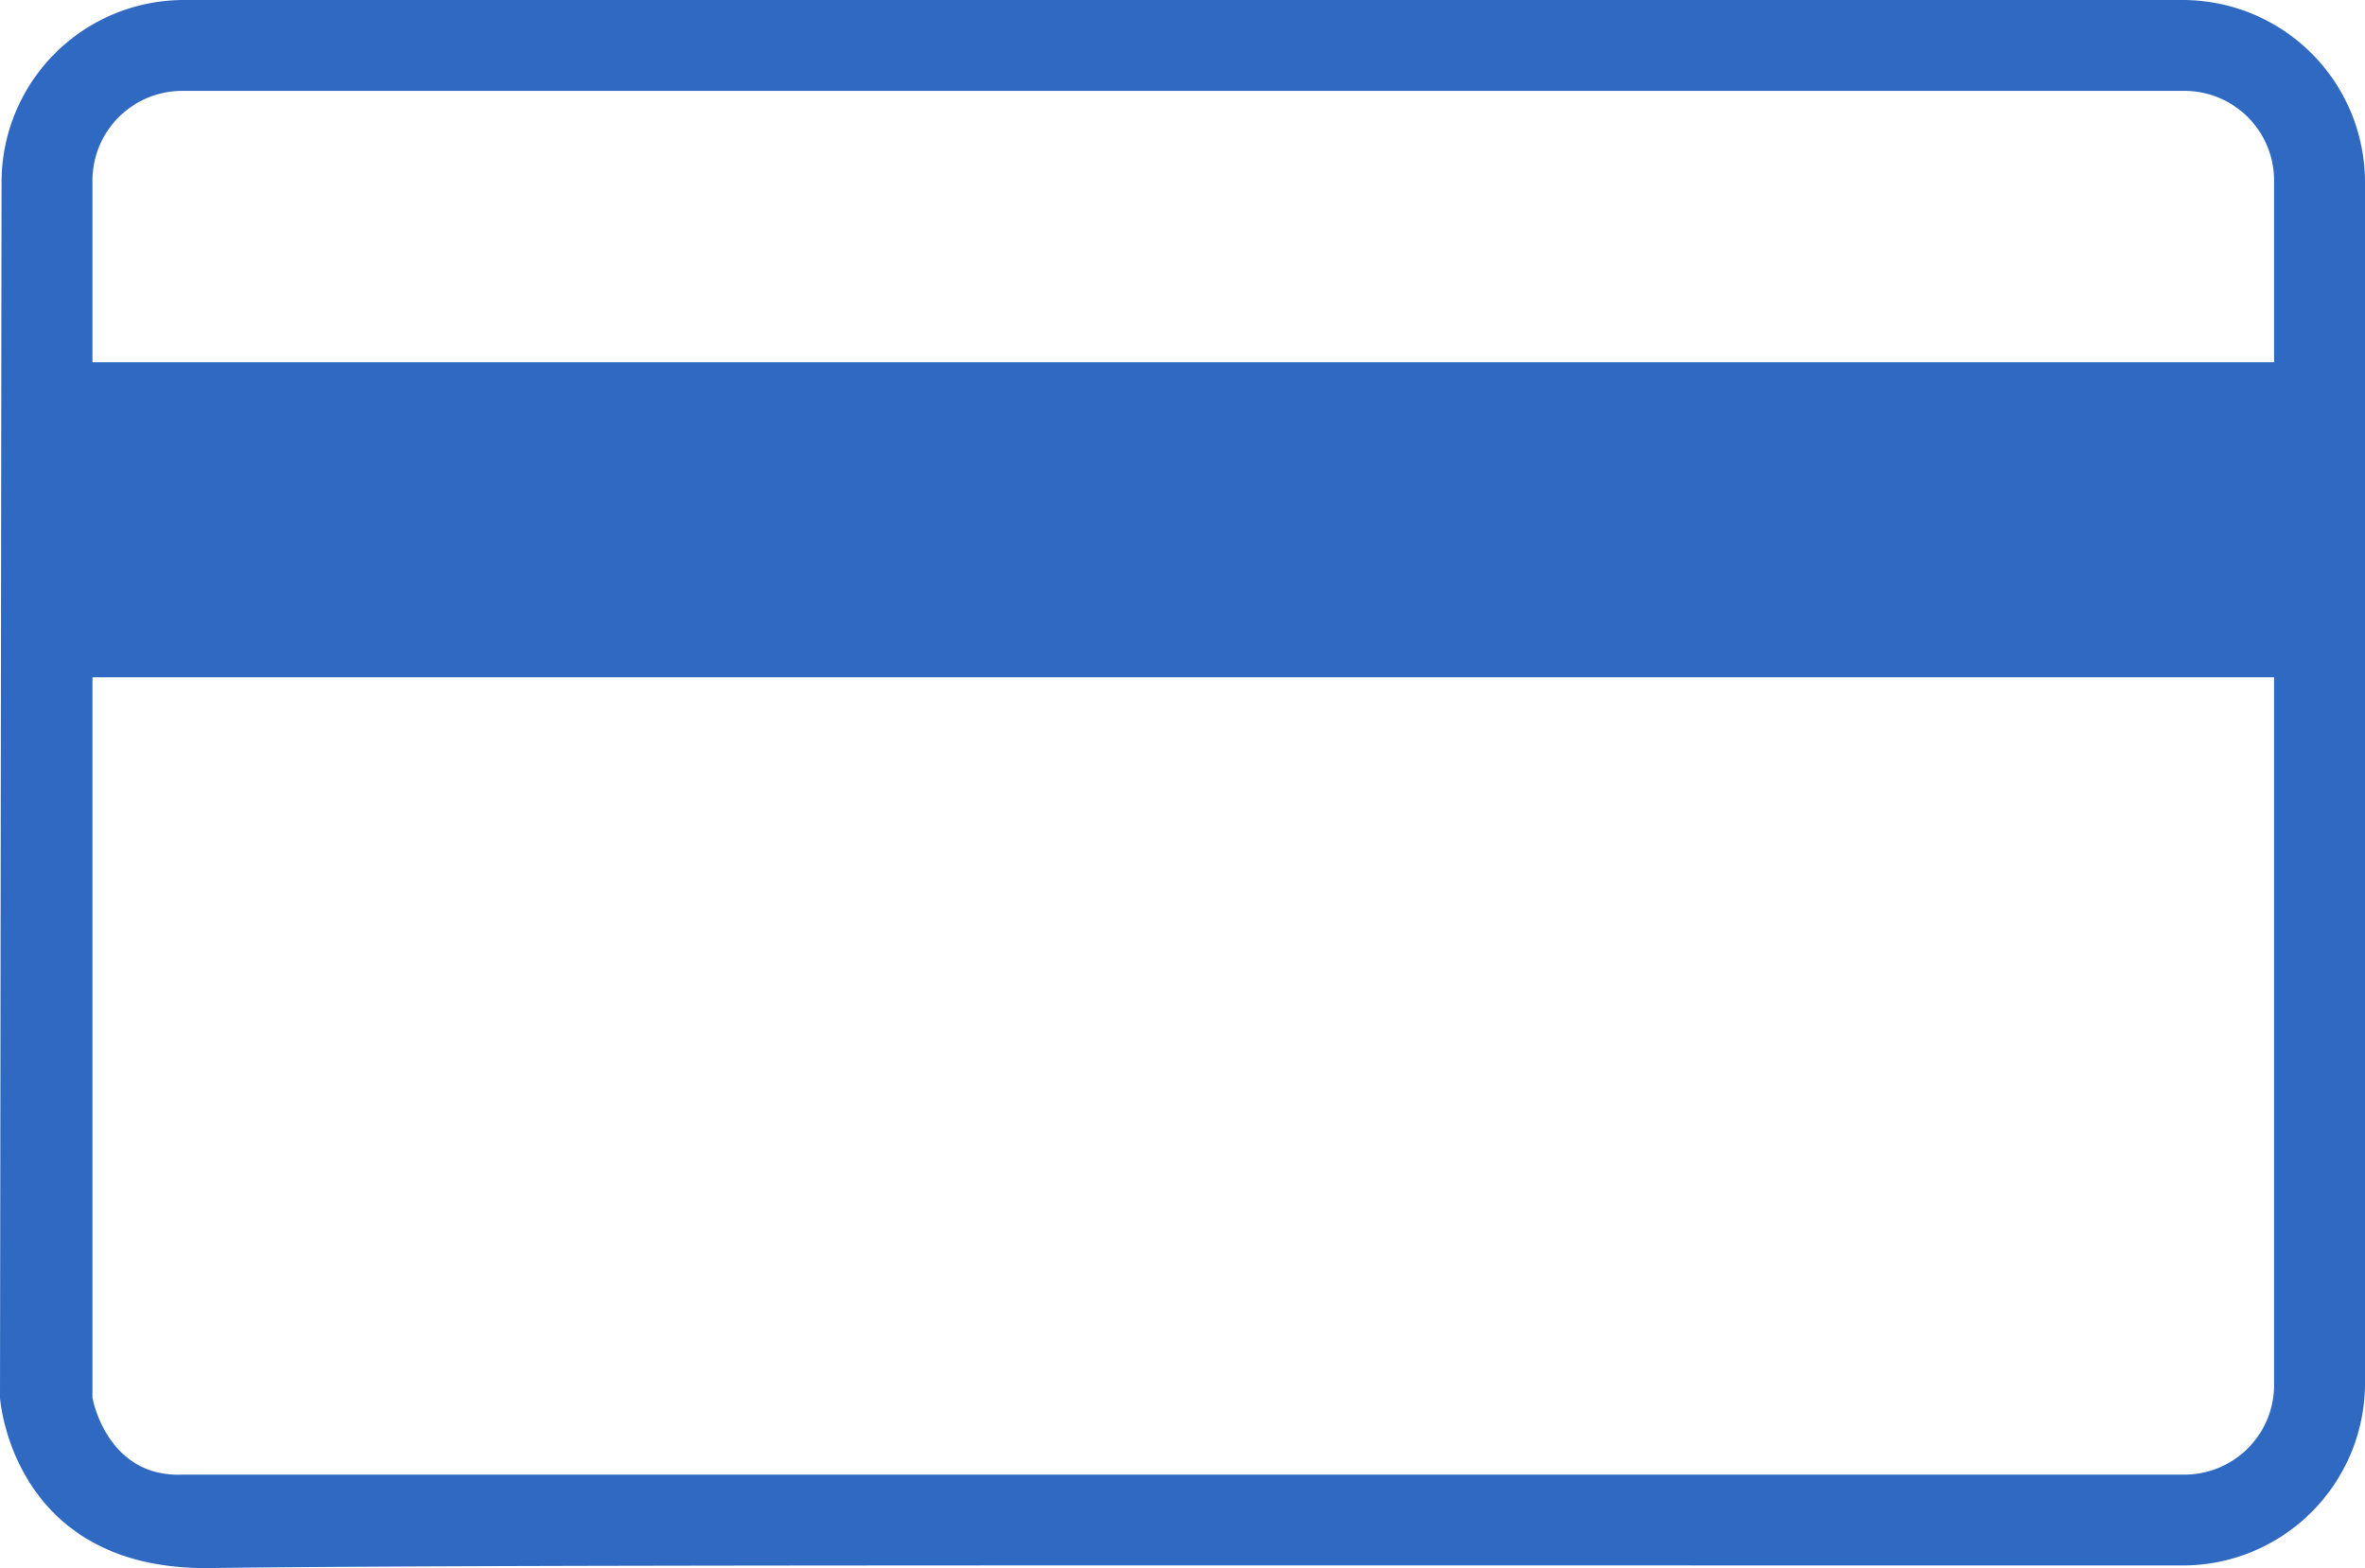 <?xml version="1.0" encoding="UTF-8"?> <svg xmlns="http://www.w3.org/2000/svg" width="150.097" height="99.549" viewBox="0 0 150.097 99.549"> <path id="банковская_карта" data-name="банковская карта" d="M11.538,150A11.577,11.577,0,0,1,0,138.461V11.538A11.577,11.577,0,0,1,11.538,0H87.846A11.577,11.577,0,0,1,99.385,11.538c0,71.946-.052,108.176.165,125.513,0,12.348-10.818,13.046-10.818,13.046Zm82.078-11.532V11.538a5.694,5.694,0,0,0-5.77-5.769H43V144.23H88.732S93.842,143.341,93.616,138.467ZM5.769,11.538V138.461a5.7,5.7,0,0,0,5.769,5.769H23V5.769H11.538A5.694,5.694,0,0,0,5.769,11.538Z" transform="translate(150.097) rotate(90)" fill="#2f69c2"></path> </svg> 